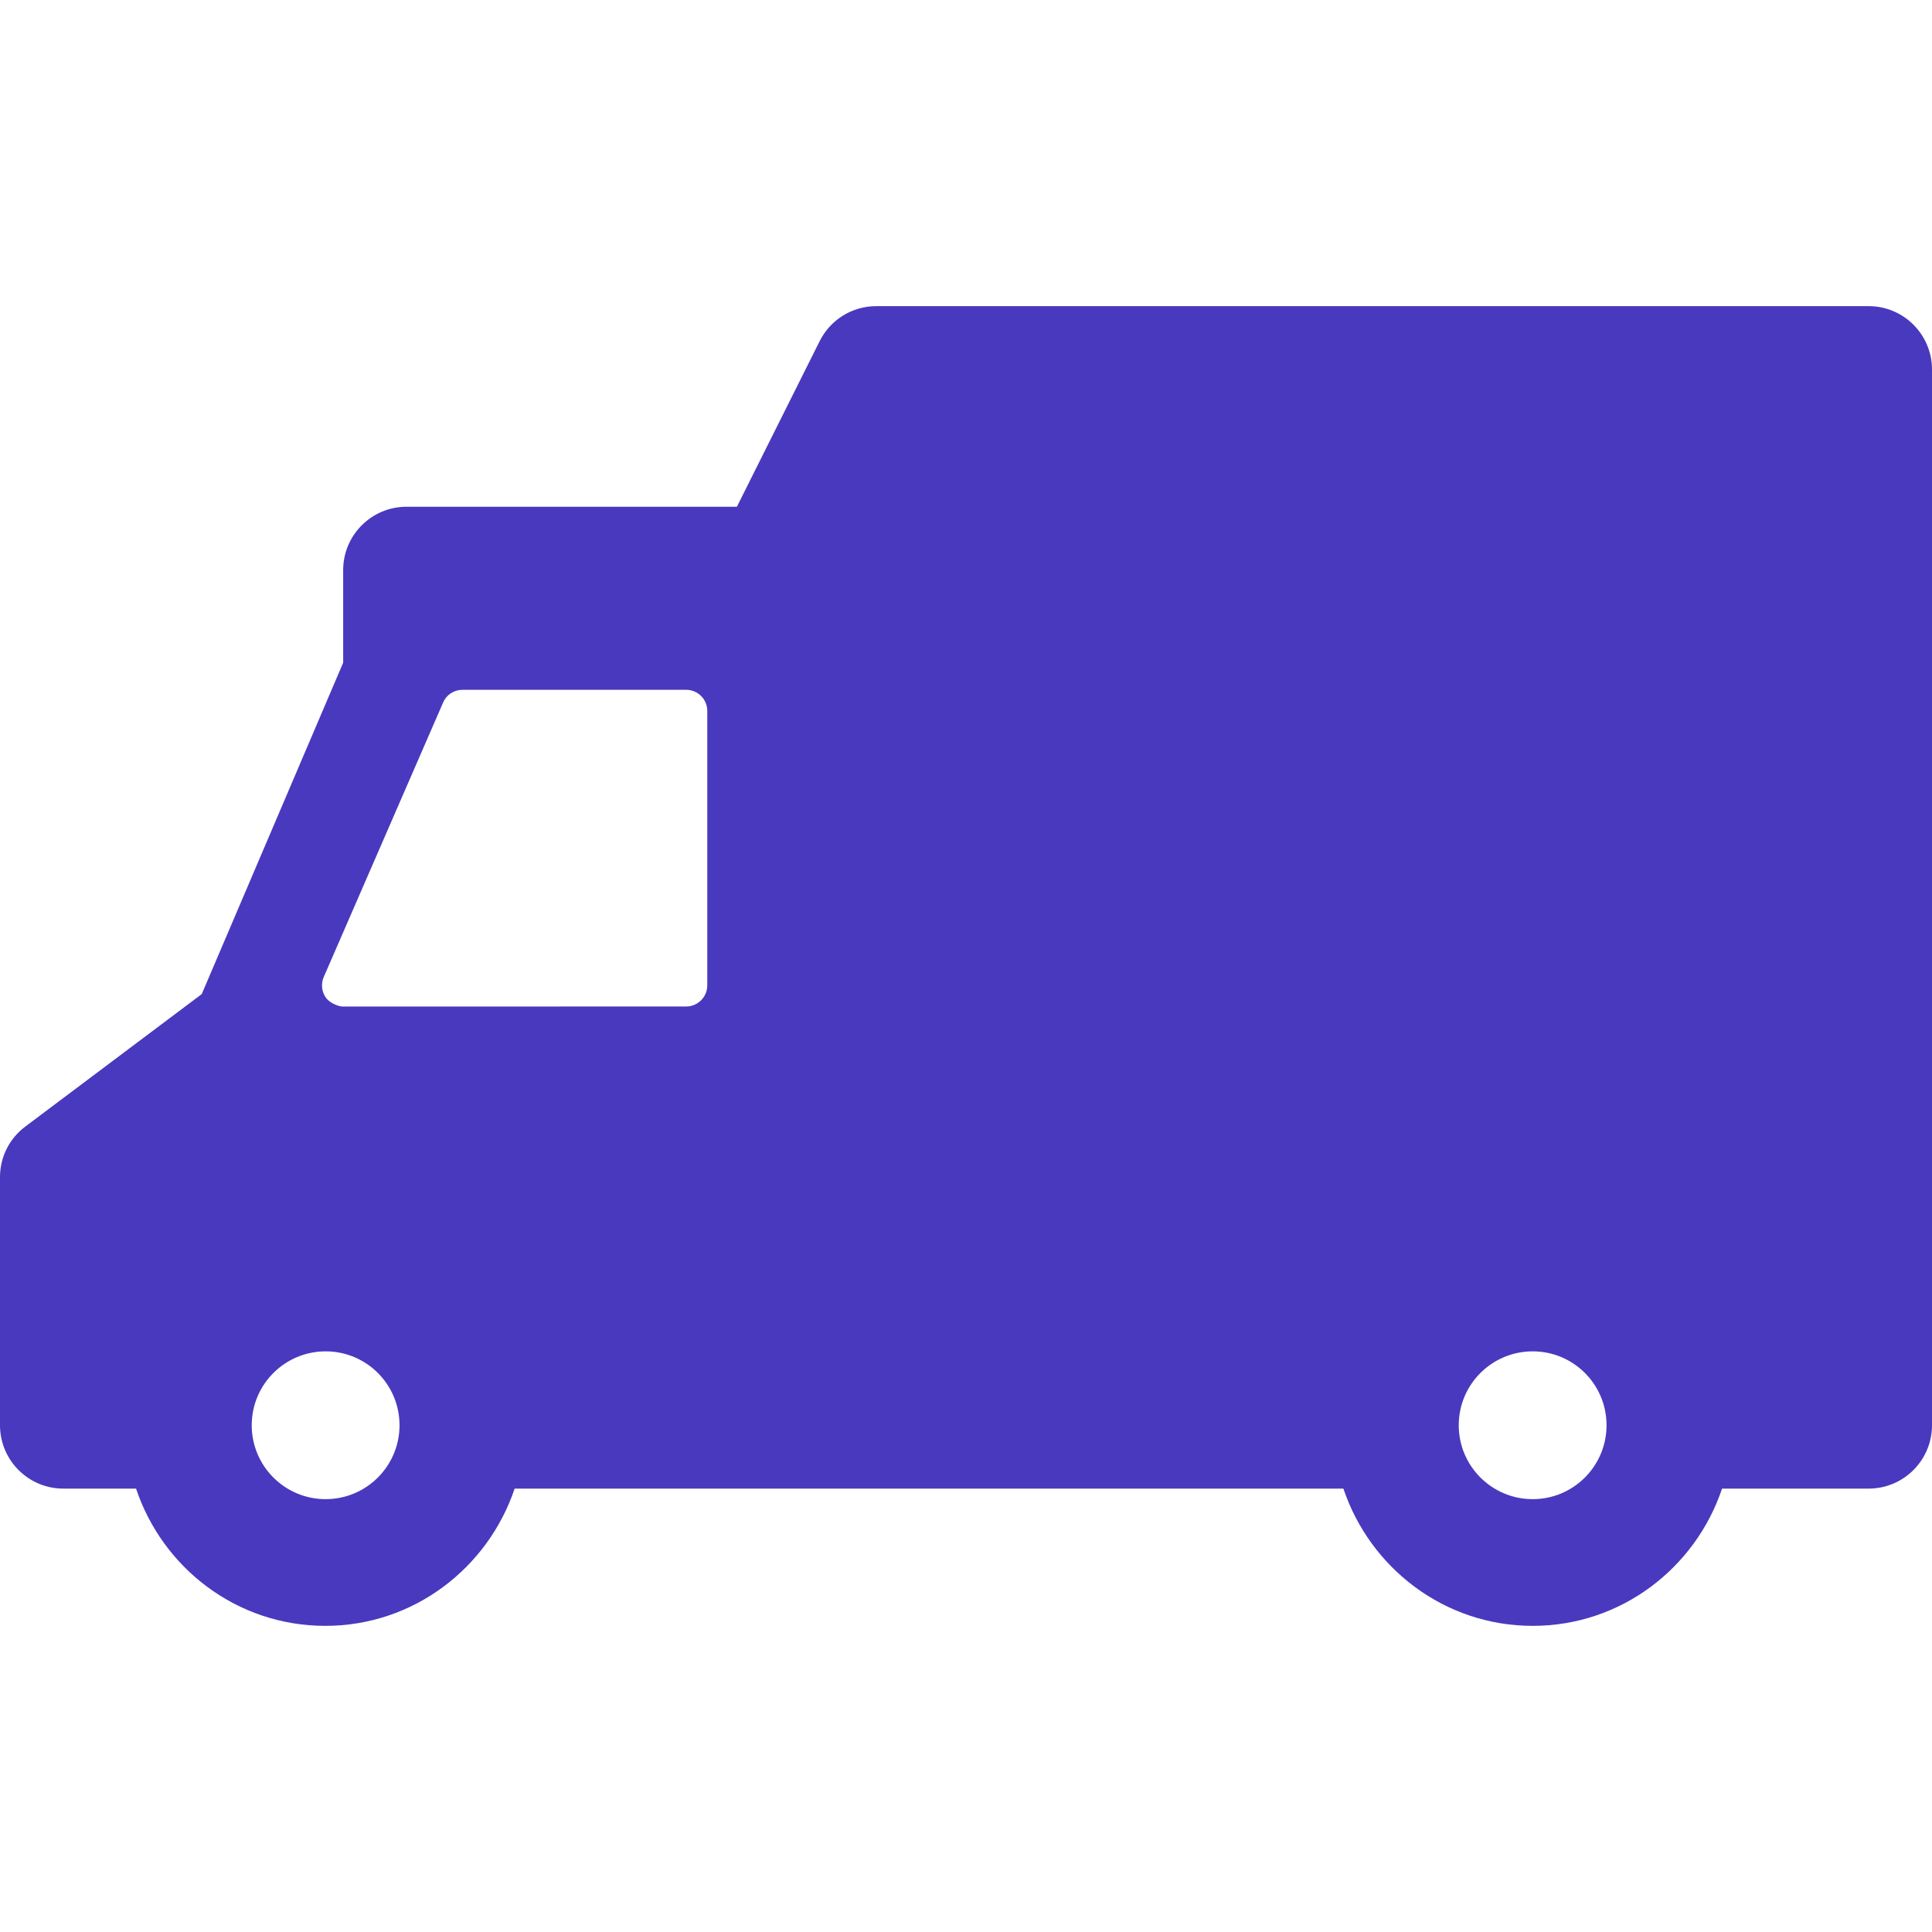 <?xml version="1.0" encoding="UTF-8"?> <svg xmlns="http://www.w3.org/2000/svg" width="24" height="24" viewBox="0 0 24 24" fill="none"> <g clip-path="url(#clip0_1_410)"> <path d="M0.315 13.994L2.506 12.349L4.263 8.232V7.082C4.263 6.648 4.615 6.295 5.05 6.295H9.154L10.182 4.238C10.315 3.971 10.587 3.803 10.885 3.803H23.213C23.648 3.803 24 4.156 24 4.59V17.705C24 18.139 23.648 18.492 23.213 18.492H21.392C21.061 19.479 20.137 20.197 19.04 20.197C17.943 20.197 17.02 19.479 16.688 18.492H6.393C6.061 19.479 5.137 20.197 4.041 20.197C2.943 20.197 2.02 19.479 1.69 18.492H0.787C0.352 18.492 1.90735e-06 18.139 1.90735e-06 17.705V14.623C-0.001 14.375 0.117 14.142 0.315 13.994ZM19.04 18.623C19.546 18.623 19.957 18.212 19.957 17.705C19.957 17.198 19.547 16.787 19.04 16.787C18.532 16.787 18.121 17.198 18.121 17.705C18.121 18.212 18.533 18.623 19.04 18.623ZM8.524 12.503C8.668 12.503 8.786 12.385 8.786 12.241V8.831C8.786 8.686 8.668 8.569 8.524 8.569H5.814H5.745C5.641 8.569 5.546 8.63 5.505 8.726L4.022 12.136C3.987 12.217 3.994 12.31 4.043 12.386C4.073 12.43 4.116 12.459 4.163 12.479C4.195 12.492 4.227 12.504 4.262 12.504L8.524 12.503ZM4.045 18.623C4.552 18.623 4.963 18.212 4.963 17.705C4.963 17.198 4.553 16.787 4.045 16.787C3.538 16.787 3.127 17.198 3.127 17.705C3.127 18.212 3.538 18.623 4.045 18.623Z" fill="#4939BE"></path> </g> <defs> <clipPath id="clip0_1_410"> <rect width="24" height="24" fill="white" transform="matrix(-1 0 0 1 24 0)"></rect> </clipPath> </defs> </svg> 